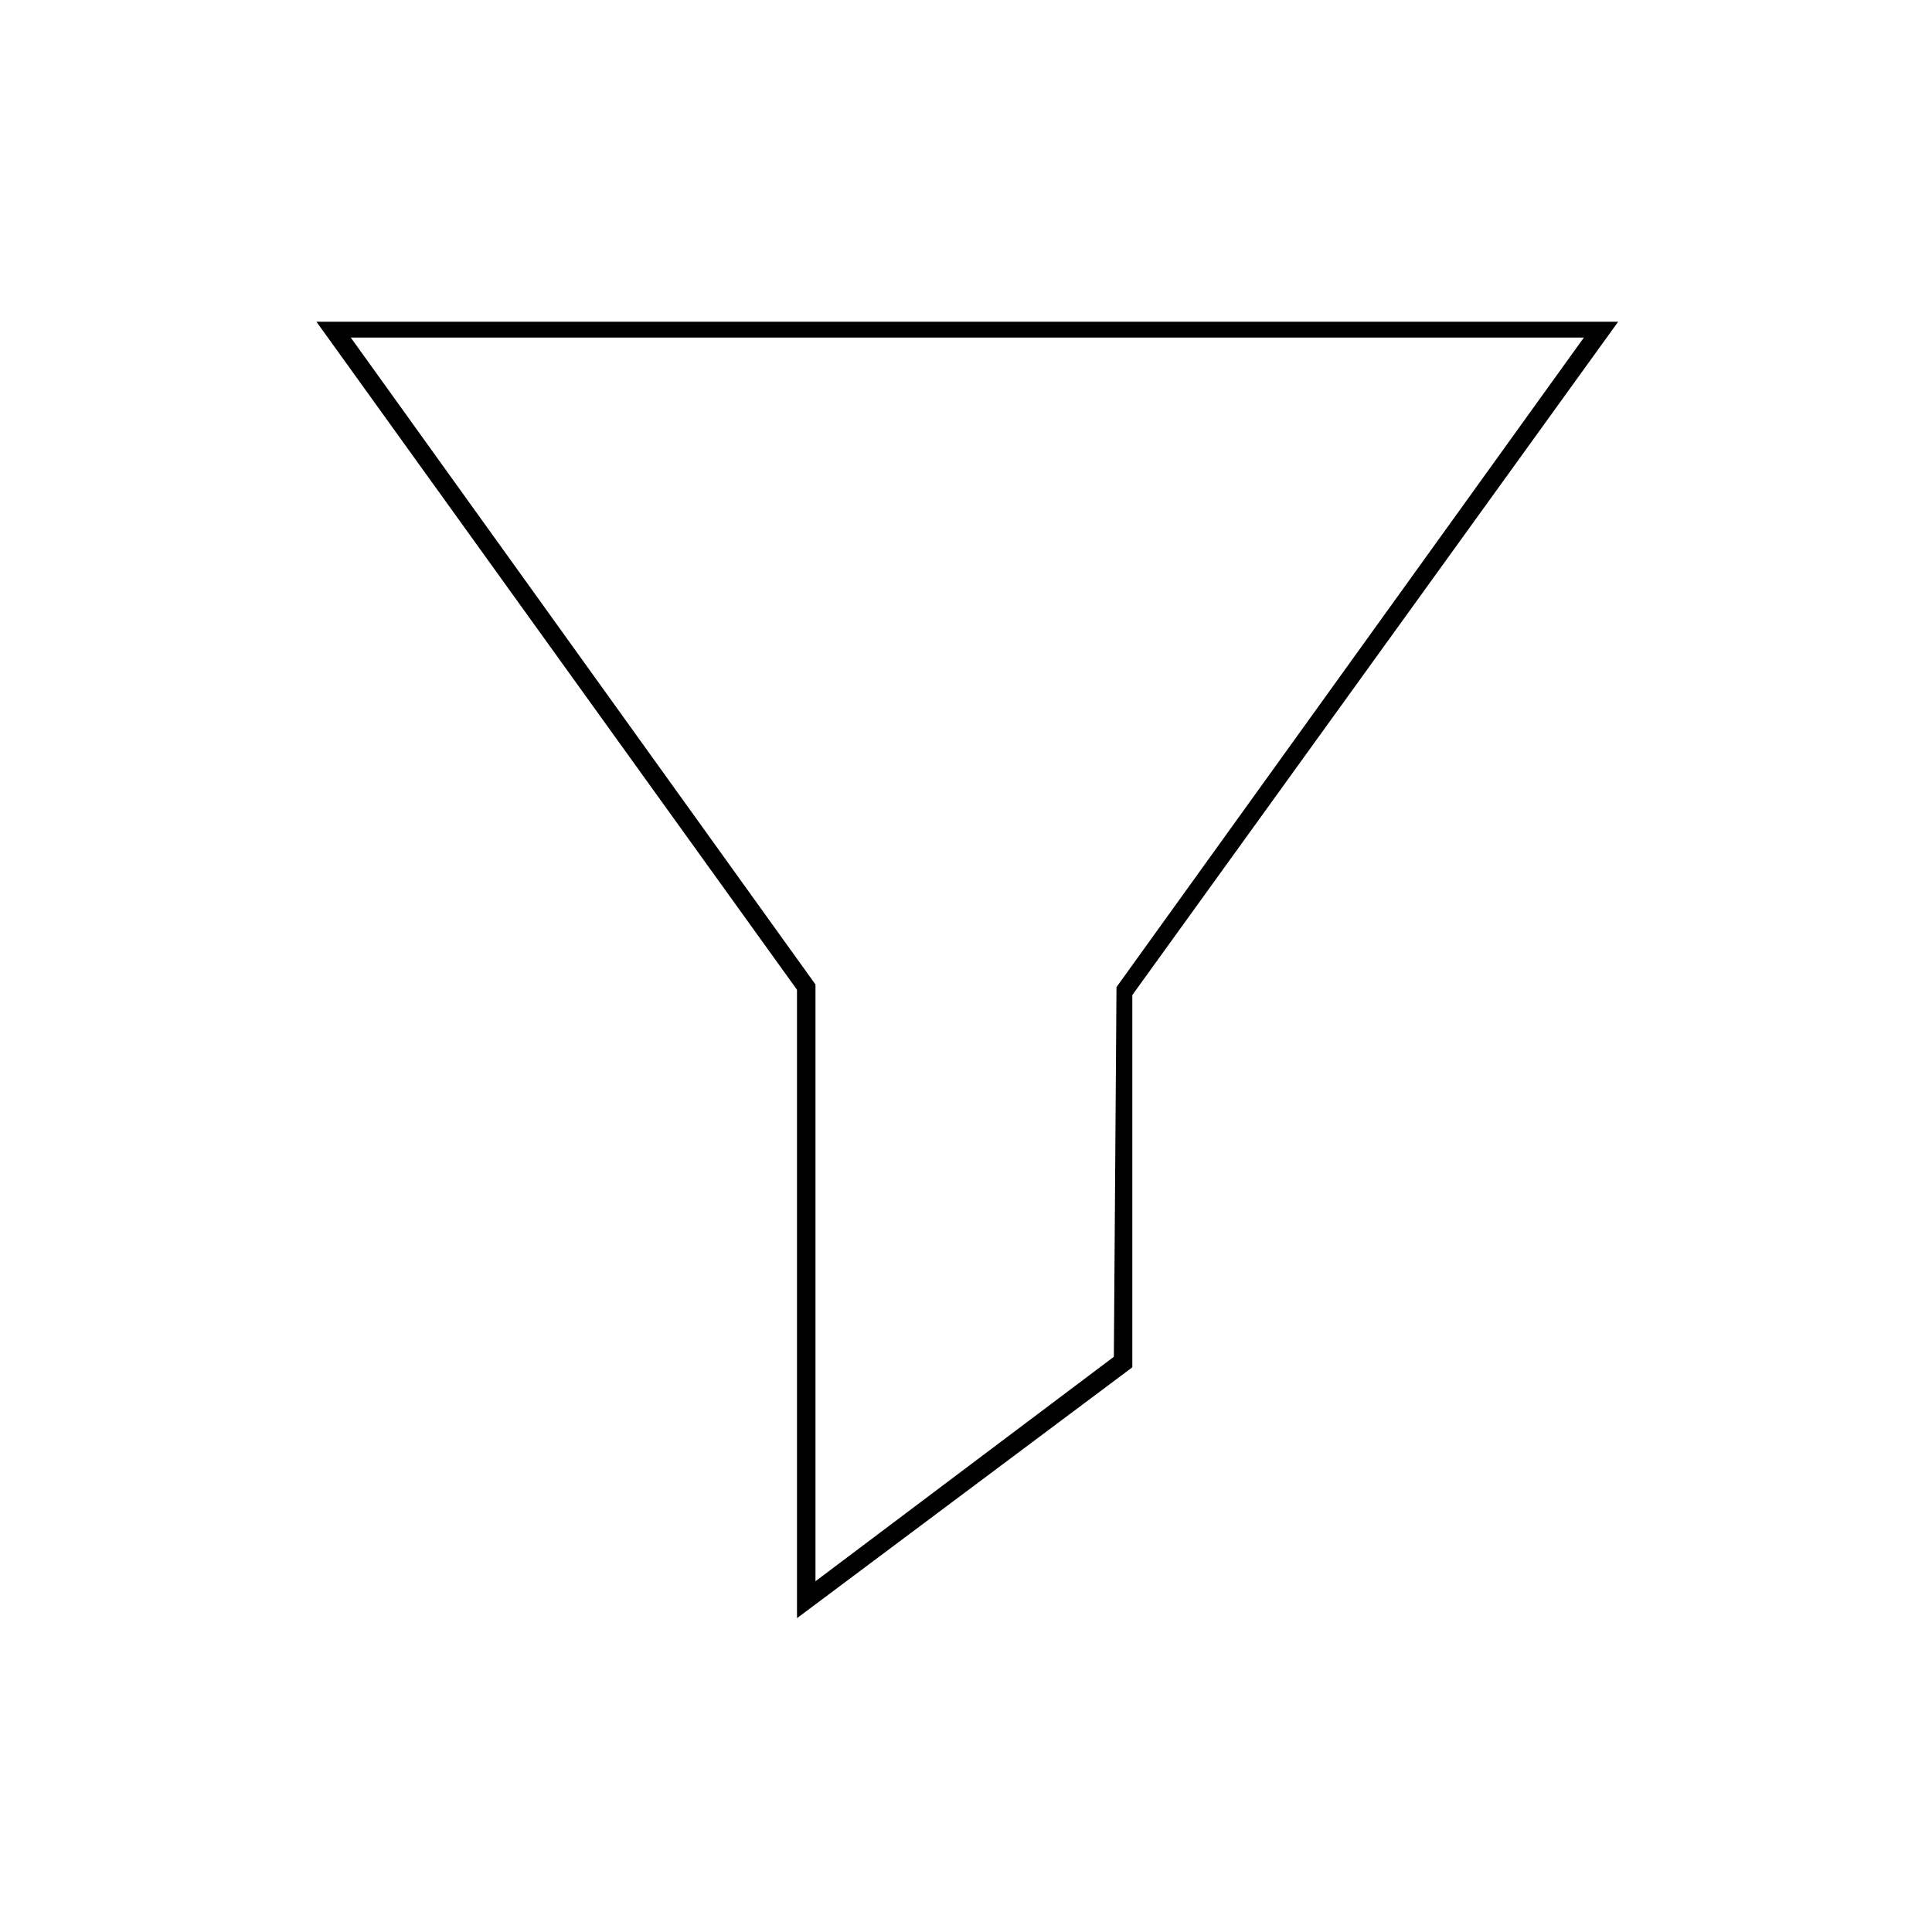 <?xml version="1.0" encoding="UTF-8"?>
<!-- Uploaded to: ICON Repo, www.svgrepo.com, Generator: ICON Repo Mixer Tools -->
<svg fill="#000000" width="800px" height="800px" version="1.1" viewBox="144 144 512 512" xmlns="http://www.w3.org/2000/svg">
 <path d="m227.86 229.26 127.35 177.03v166.54l88.867-66.477v-98.656l128.75-178.43zm212.02 176.34-0.699 97.965-79.07 59.477v-158.14l-123.15-171.44h326.78z"/>
</svg>